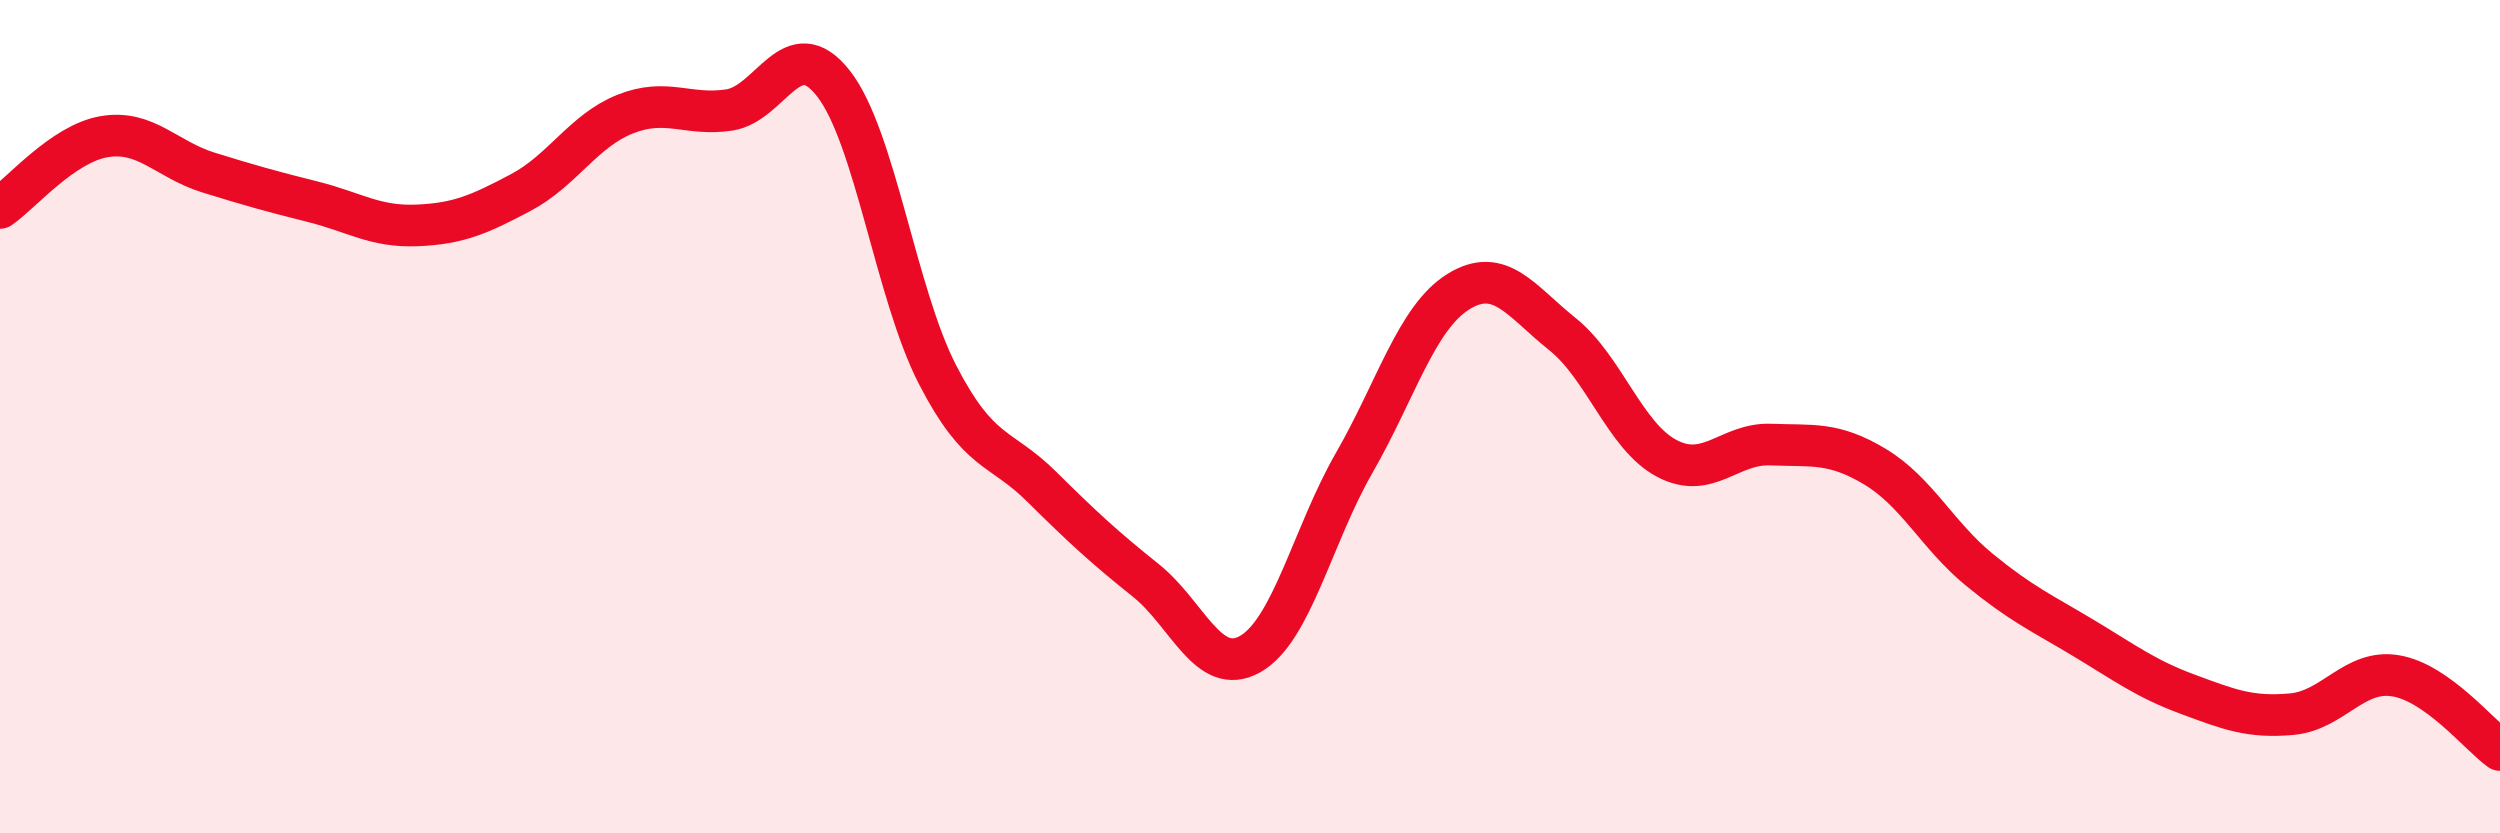 
    <svg width="60" height="20" viewBox="0 0 60 20" xmlns="http://www.w3.org/2000/svg">
      <path
        d="M 0,4.99 C 0.5,4.65 1.5,3.45 2.5,3.28 C 3.5,3.11 4,3.83 5,4.14 C 6,4.45 6.5,4.59 7.5,4.84 C 8.5,5.09 9,5.45 10,5.41 C 11,5.37 11.5,5.15 12.5,4.62 C 13.5,4.09 14,3.14 15,2.74 C 16,2.34 16.5,2.79 17.5,2.64 C 18.5,2.49 19,0.73 20,2 C 21,3.27 21.5,7.05 22.5,8.99 C 23.5,10.93 24,10.69 25,11.68 C 26,12.67 26.5,13.13 27.5,13.93 C 28.5,14.73 29,16.26 30,15.7 C 31,15.14 31.5,12.85 32.5,11.11 C 33.5,9.37 34,7.62 35,7 C 36,6.38 36.5,7.22 37.5,8.02 C 38.5,8.82 39,10.47 40,11 C 41,11.53 41.5,10.63 42.5,10.67 C 43.5,10.71 44,10.6 45,11.2 C 46,11.8 46.5,12.85 47.5,13.67 C 48.5,14.49 49,14.71 50,15.31 C 51,15.91 51.5,16.29 52.5,16.66 C 53.5,17.03 54,17.23 55,17.14 C 56,17.05 56.5,16.05 57.5,16.22 C 58.5,16.39 59.5,17.64 60,18L60 20L0 20Z"
        fill="#EB0A25"
        opacity="0.1"
        stroke-linecap="round"
        stroke-linejoin="round"
      />
      <path
        d="M 0,4.99 C 0.5,4.65 1.5,3.45 2.5,3.28 C 3.5,3.11 4,3.83 5,4.14 C 6,4.45 6.5,4.59 7.5,4.84 C 8.5,5.09 9,5.45 10,5.41 C 11,5.37 11.5,5.15 12.5,4.62 C 13.5,4.09 14,3.14 15,2.74 C 16,2.34 16.5,2.79 17.5,2.64 C 18.5,2.49 19,0.73 20,2 C 21,3.27 21.5,7.05 22.5,8.99 C 23.5,10.93 24,10.69 25,11.68 C 26,12.67 26.5,13.13 27.5,13.93 C 28.5,14.73 29,16.26 30,15.7 C 31,15.14 31.5,12.85 32.5,11.11 C 33.5,9.37 34,7.62 35,7 C 36,6.38 36.5,7.22 37.5,8.02 C 38.5,8.82 39,10.47 40,11 C 41,11.53 41.5,10.63 42.5,10.67 C 43.5,10.71 44,10.6 45,11.2 C 46,11.8 46.5,12.85 47.5,13.67 C 48.5,14.49 49,14.71 50,15.31 C 51,15.91 51.5,16.29 52.5,16.66 C 53.5,17.03 54,17.23 55,17.14 C 56,17.05 56.5,16.05 57.5,16.22 C 58.5,16.39 59.5,17.64 60,18"
        stroke="#EB0A25"
        stroke-width="1"
        fill="none"
        stroke-linecap="round"
        stroke-linejoin="round"
      />
    </svg>
  